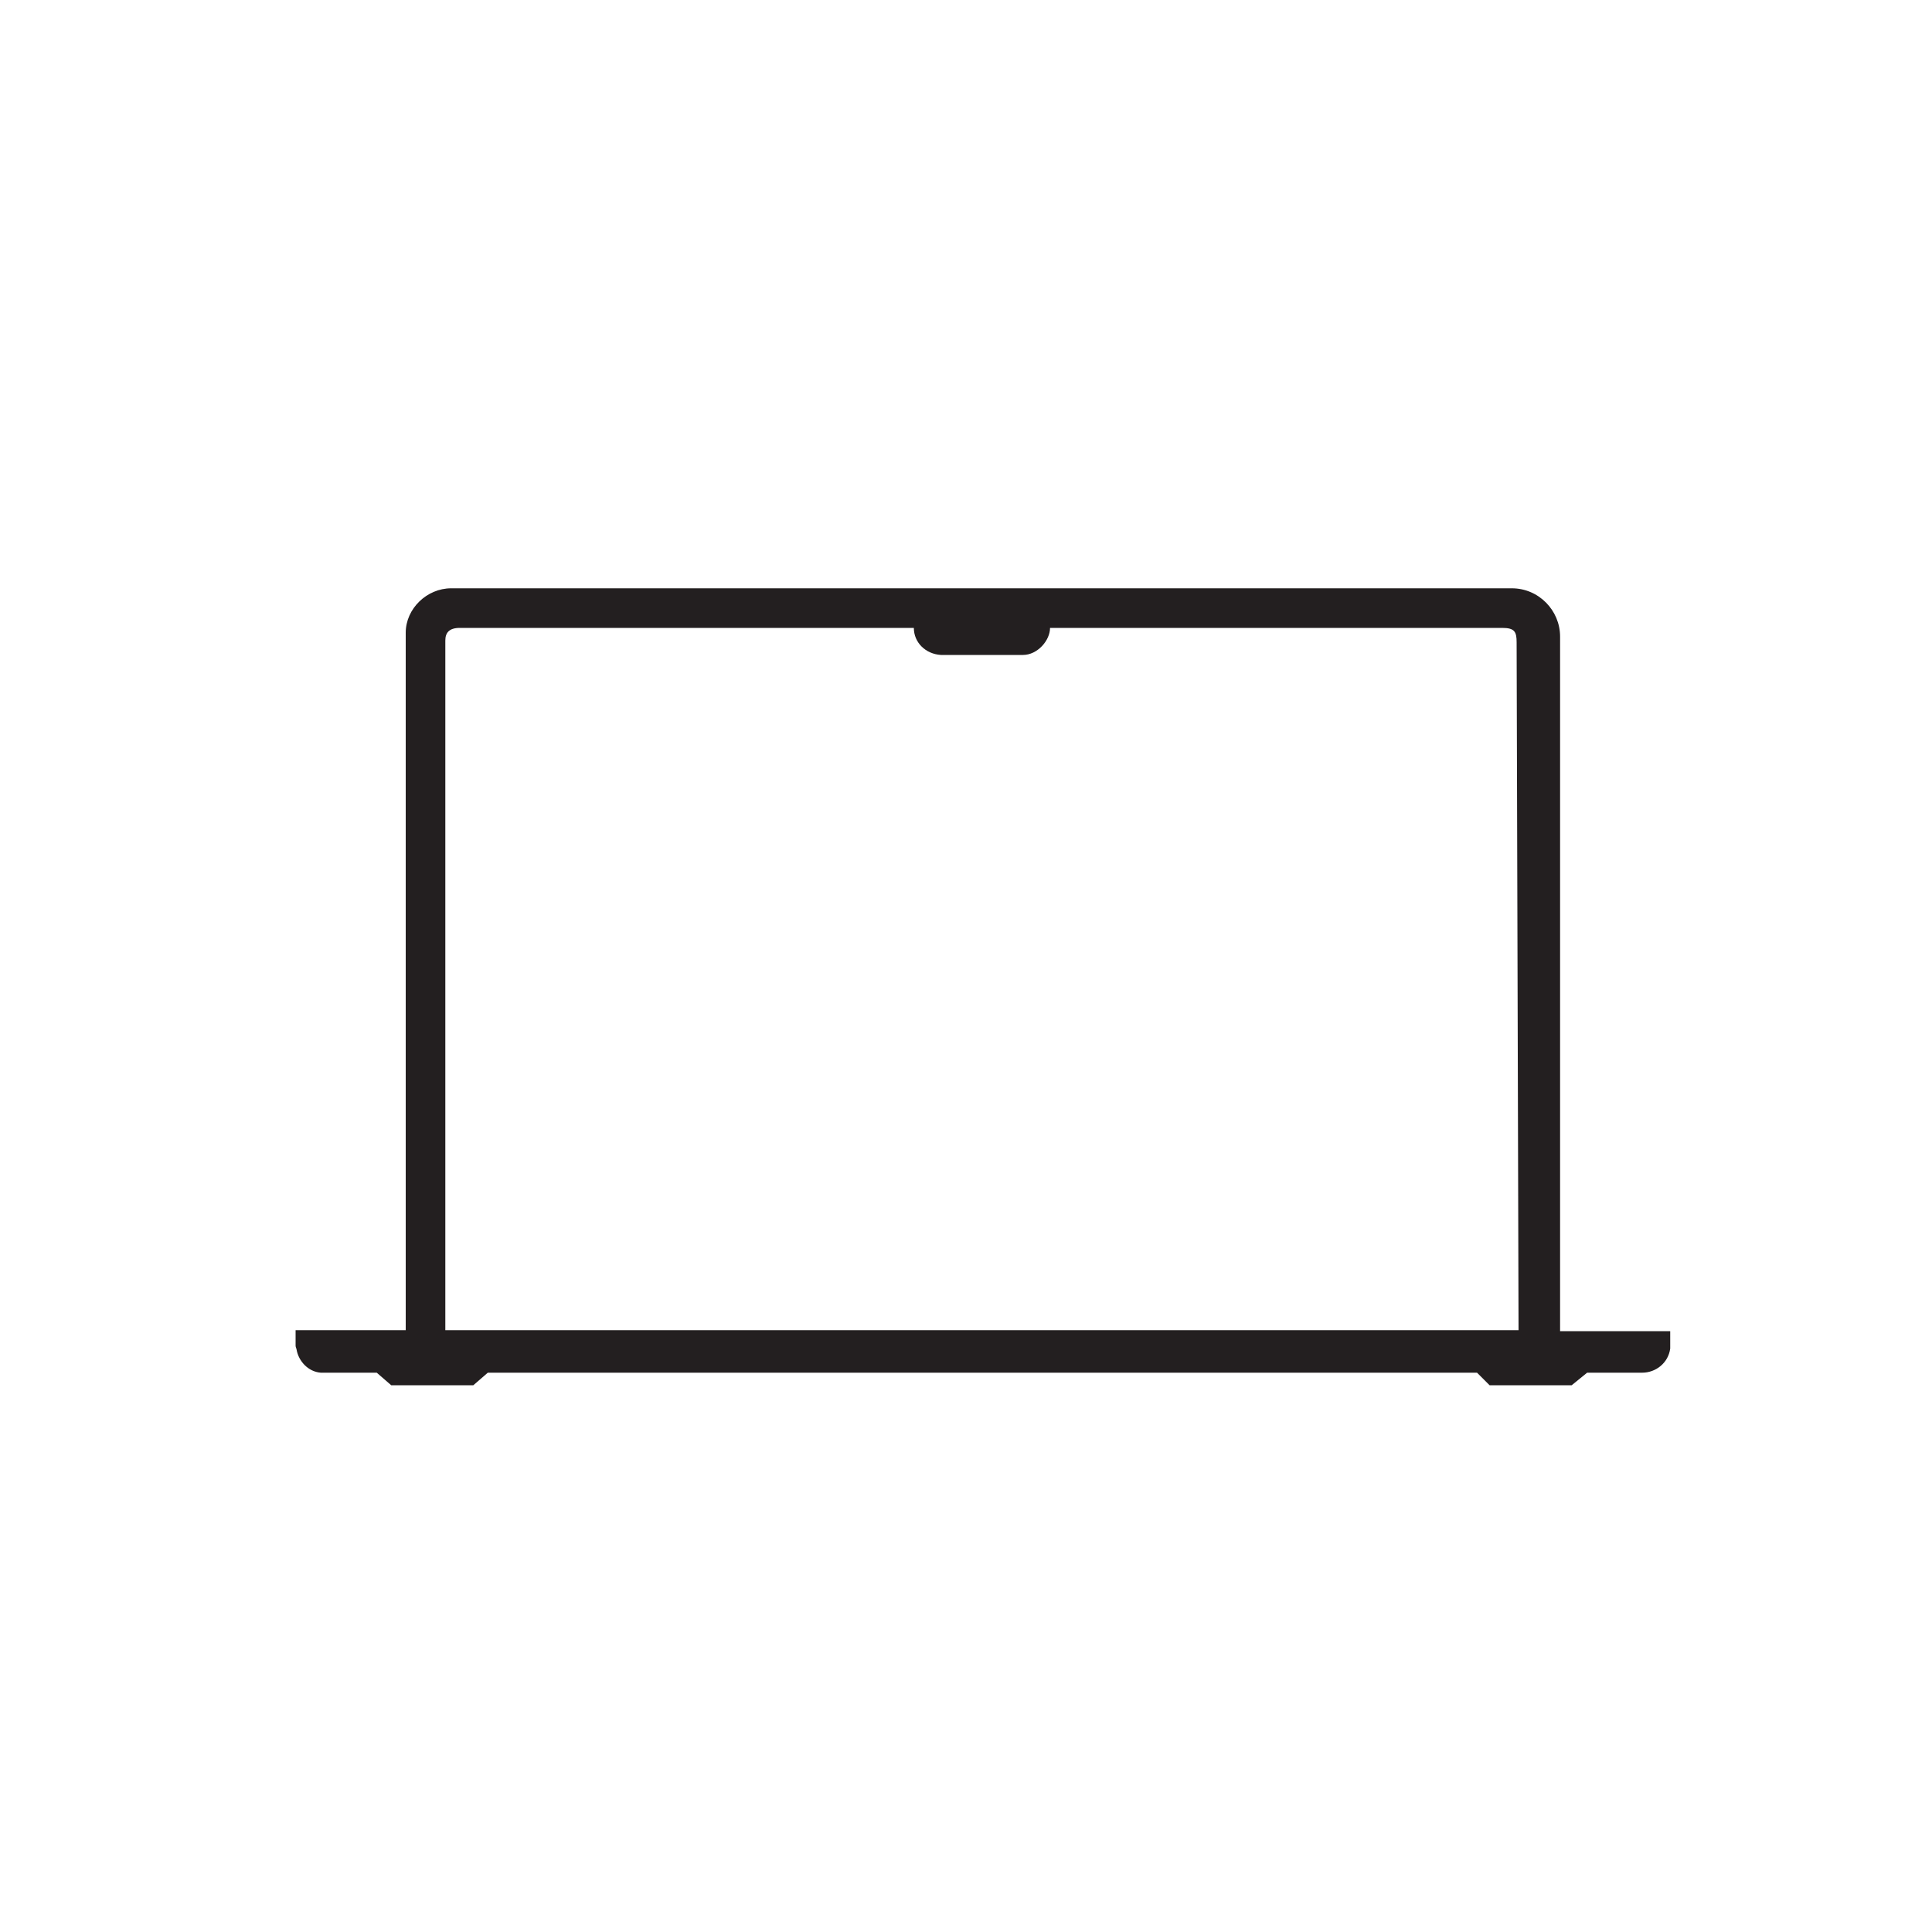 <svg xml:space="preserve" style="enable-background:new 0 0 200 200;" viewBox="0 0 200 200" y="0px" x="0px" xmlns:xlink="http://www.w3.org/1999/xlink" xmlns="http://www.w3.org/2000/svg" id="Layer_1" version="1.1">
<style type="text/css">
	.st0{fill:#231F20;}
</style>
<path d="M157,66.5c0-1.1-0.2-1.5-1.5-1.5h-46.8c0,1.3-1.3,2.8-2.8,2.8h-8.5c-1.6-0.1-2.8-1.3-2.8-2.8l0,0h-47
	c-1.1,0-1.5,0.5-1.5,1.3v71.4h111.1L157,66.5L157,66.5z M172.9,137.8v1.8c-0.2,1.5-1.5,2.5-2.9,2.5c0,0,0,0-0.1,0h-5.6l-1.6,1.3
	h-8.5l-1.3-1.3H50.5l-1.5,1.3h-8.5l-1.5-1.3h-5.8c-1.3-0.1-2.3-1.2-2.5-2.4c0-0.1-0.1-0.2-0.1-0.4v-1.6H42V65.9c0-0.1,0-0.2,0-0.4
	c0-2.5,2.2-4.6,4.7-4.6h109.8c2.8,0,5,2.3,5,5v71.9H172.9L172.9,137.8z" class="st0"></path>
</svg>
